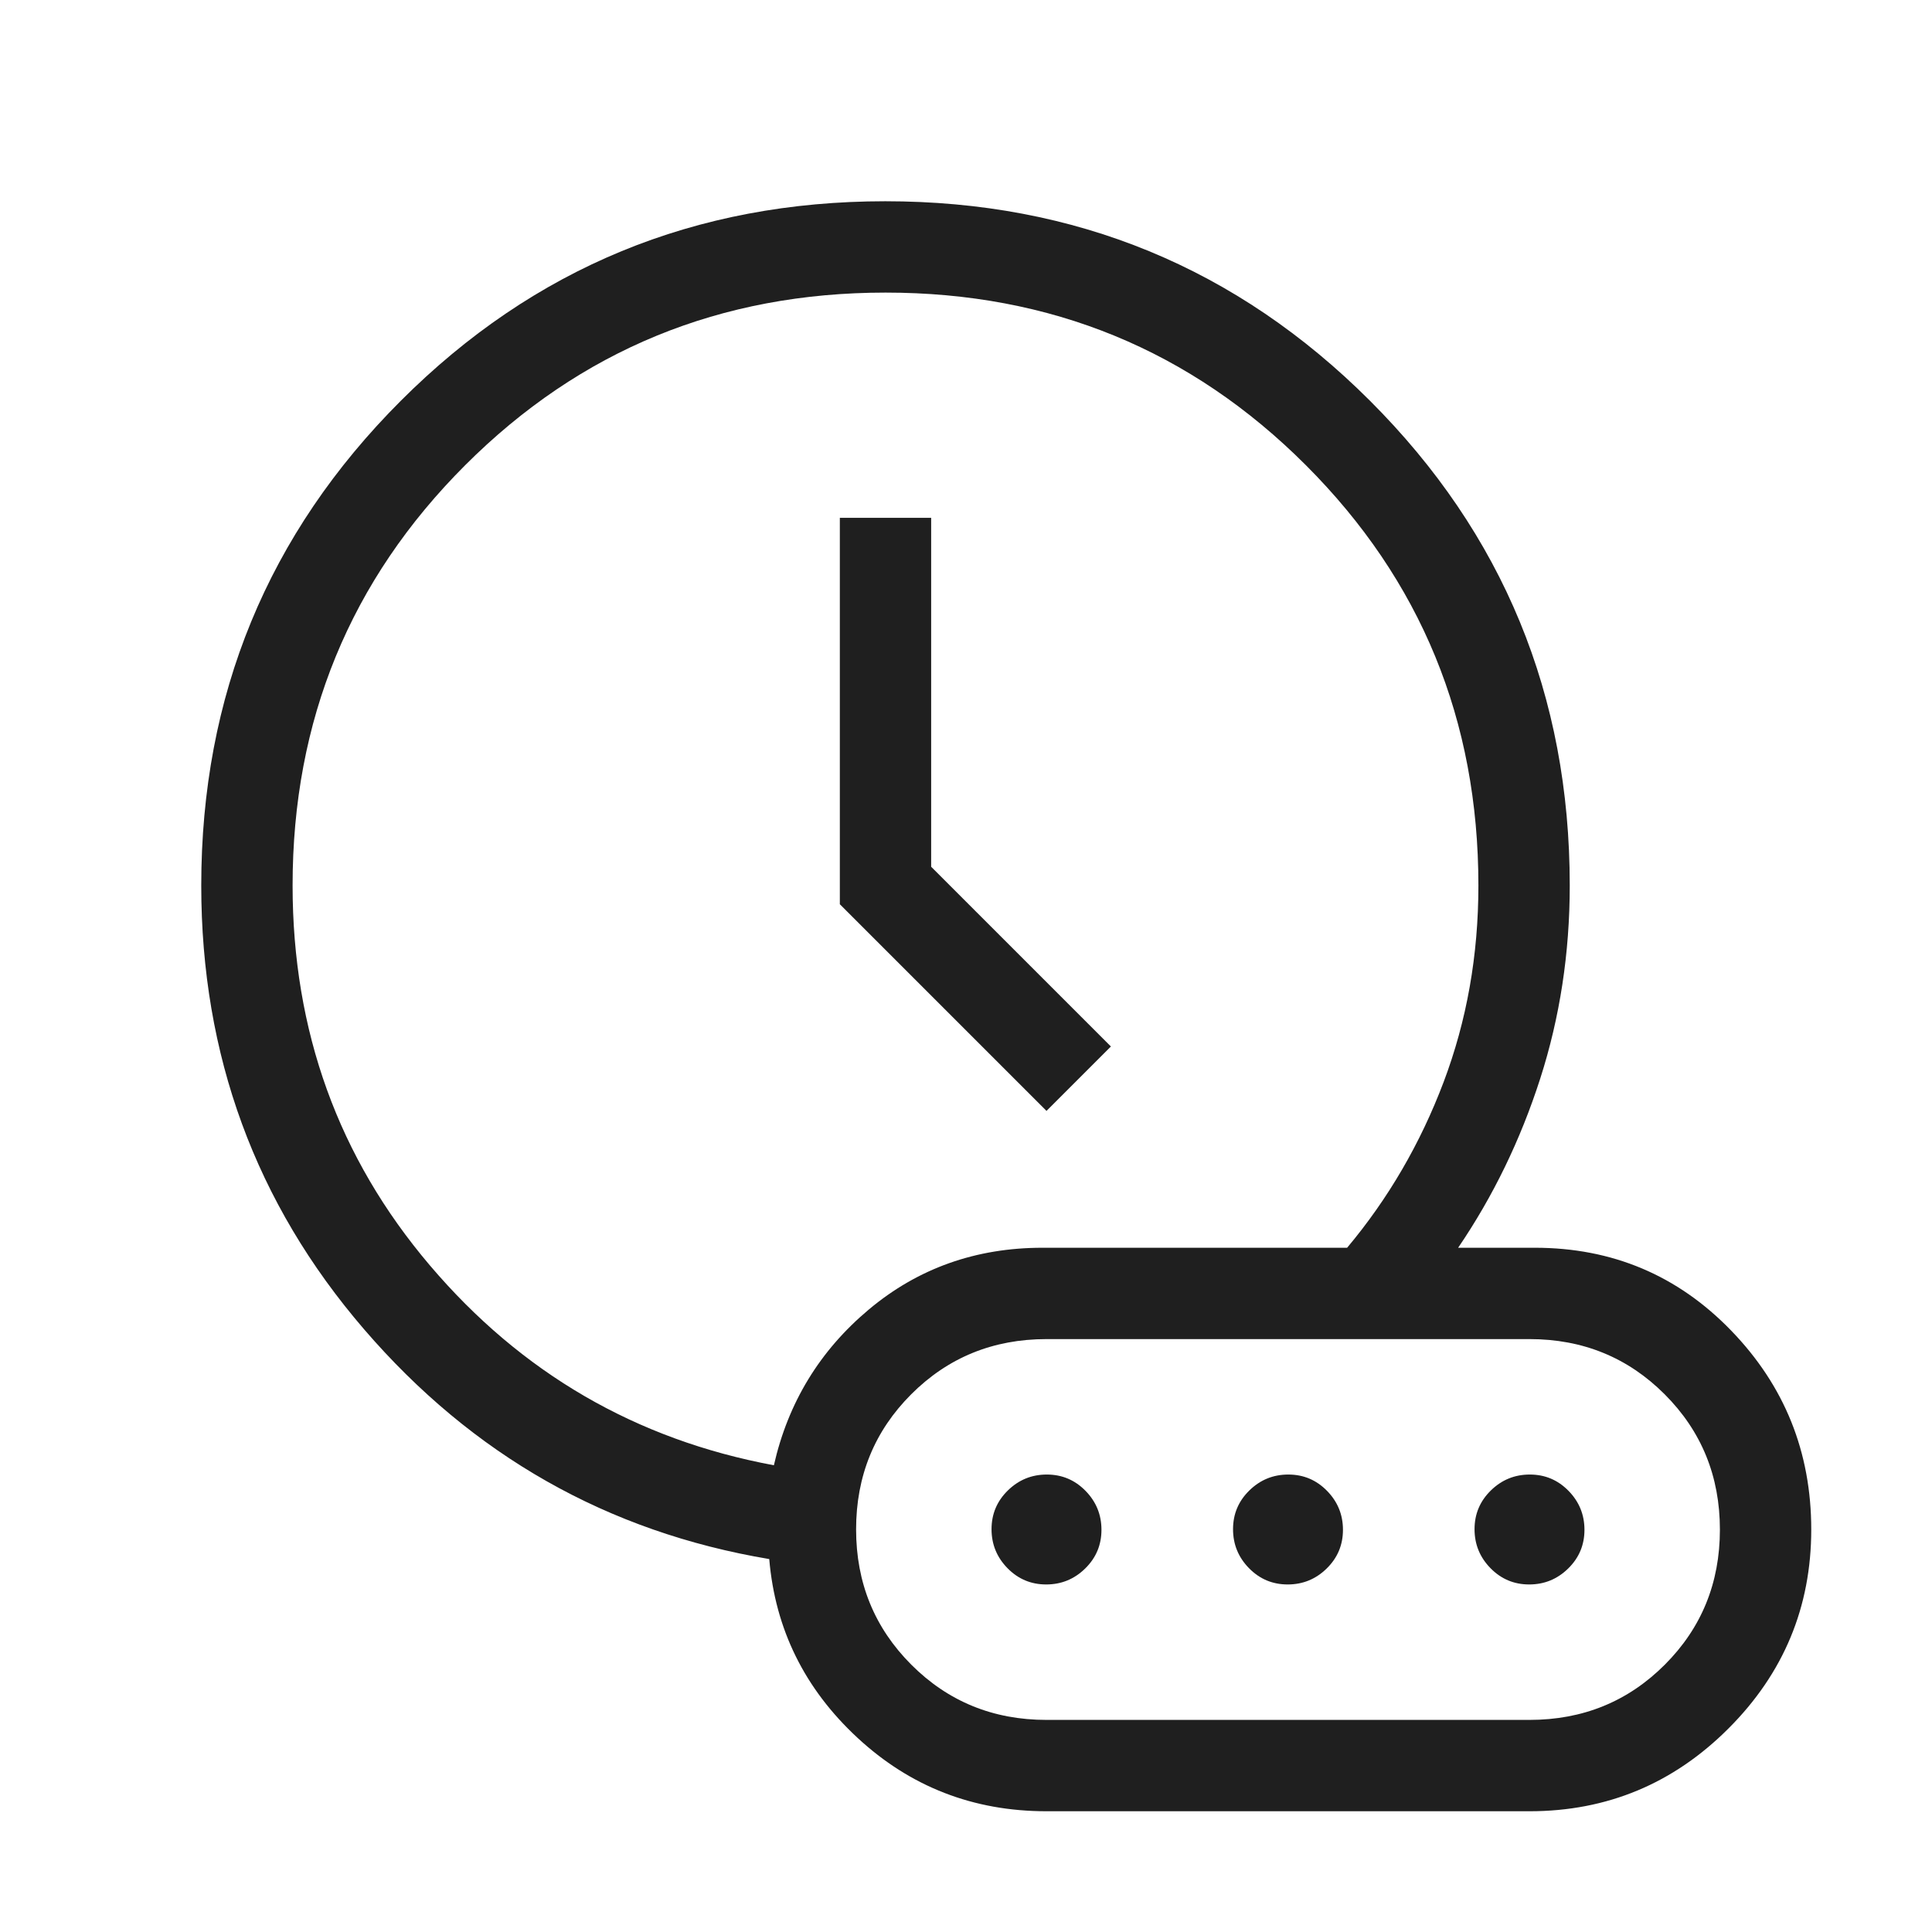 <svg xmlns="http://www.w3.org/2000/svg" height="48px" viewBox="0 -960 960 960" width="48px" fill="#1f1f1f"><path d="m520-408 32-32-89.31-89.31v-173.38h-45.38v192L520-408ZM384.54-231.92q10.62-46.77 47.22-77.43Q468.37-340 518-340h151.38q30.63-36.54 47.93-82.29 17.3-45.76 17.3-97.71 0-123.11-85.74-208.86-85.74-85.75-208.83-85.75-123.09 0-208.87 85.74-85.78 85.75-85.78 208.84 0 108.49 68.19 188.76t170.96 99.35ZM520-60q-54.54 0-93.92-36.5-39.39-36.5-43.85-88.81-120.46-20.23-201.34-114.19Q100-393.46 100-520q0-141.67 99.14-240.83Q298.28-860 439.91-860t240.86 99.17Q780-661.67 780-520q0 50.31-14.69 96-14.7 45.69-40.77 84h38.08q57.75 0 97.56 41.13Q900-257.75 900-200q0 57.75-41.13 98.87Q817.75-60 760-60H520Zm-80-463.08ZM640-200Zm-120 94.61h240q39.78 0 67.2-27.4 27.41-27.4 27.41-67.15 0-39.75-27.41-67.21-27.42-27.46-67.2-27.46H520q-39.78 0-67.2 27.4-27.41 27.4-27.41 67.15 0 39.75 27.41 67.21 27.42 27.46 67.2 27.46Zm-.16-67.3q-11.3 0-19.22-8.09-7.93-8.08-7.93-19.38 0-11.3 8.09-19.22 8.08-7.93 19.38-7.93 11.3 0 19.22 8.09 7.93 8.08 7.93 19.38 0 11.3-8.09 19.22-8.08 7.93-19.38 7.93Zm120 0q-11.3 0-19.22-8.09-7.93-8.08-7.93-19.38 0-11.3 8.09-19.22 8.08-7.93 19.38-7.93 11.3 0 19.22 8.09 7.93 8.08 7.93 19.38 0 11.3-8.09 19.22-8.08 7.93-19.38 7.93Zm120 0q-11.3 0-19.22-8.09-7.93-8.08-7.93-19.38 0-11.3 8.09-19.22 8.08-7.93 19.38-7.93 11.3 0 19.22 8.09 7.93 8.08 7.93 19.38 0 11.3-8.09 19.22-8.08 7.93-19.38 7.93Z"/></svg>